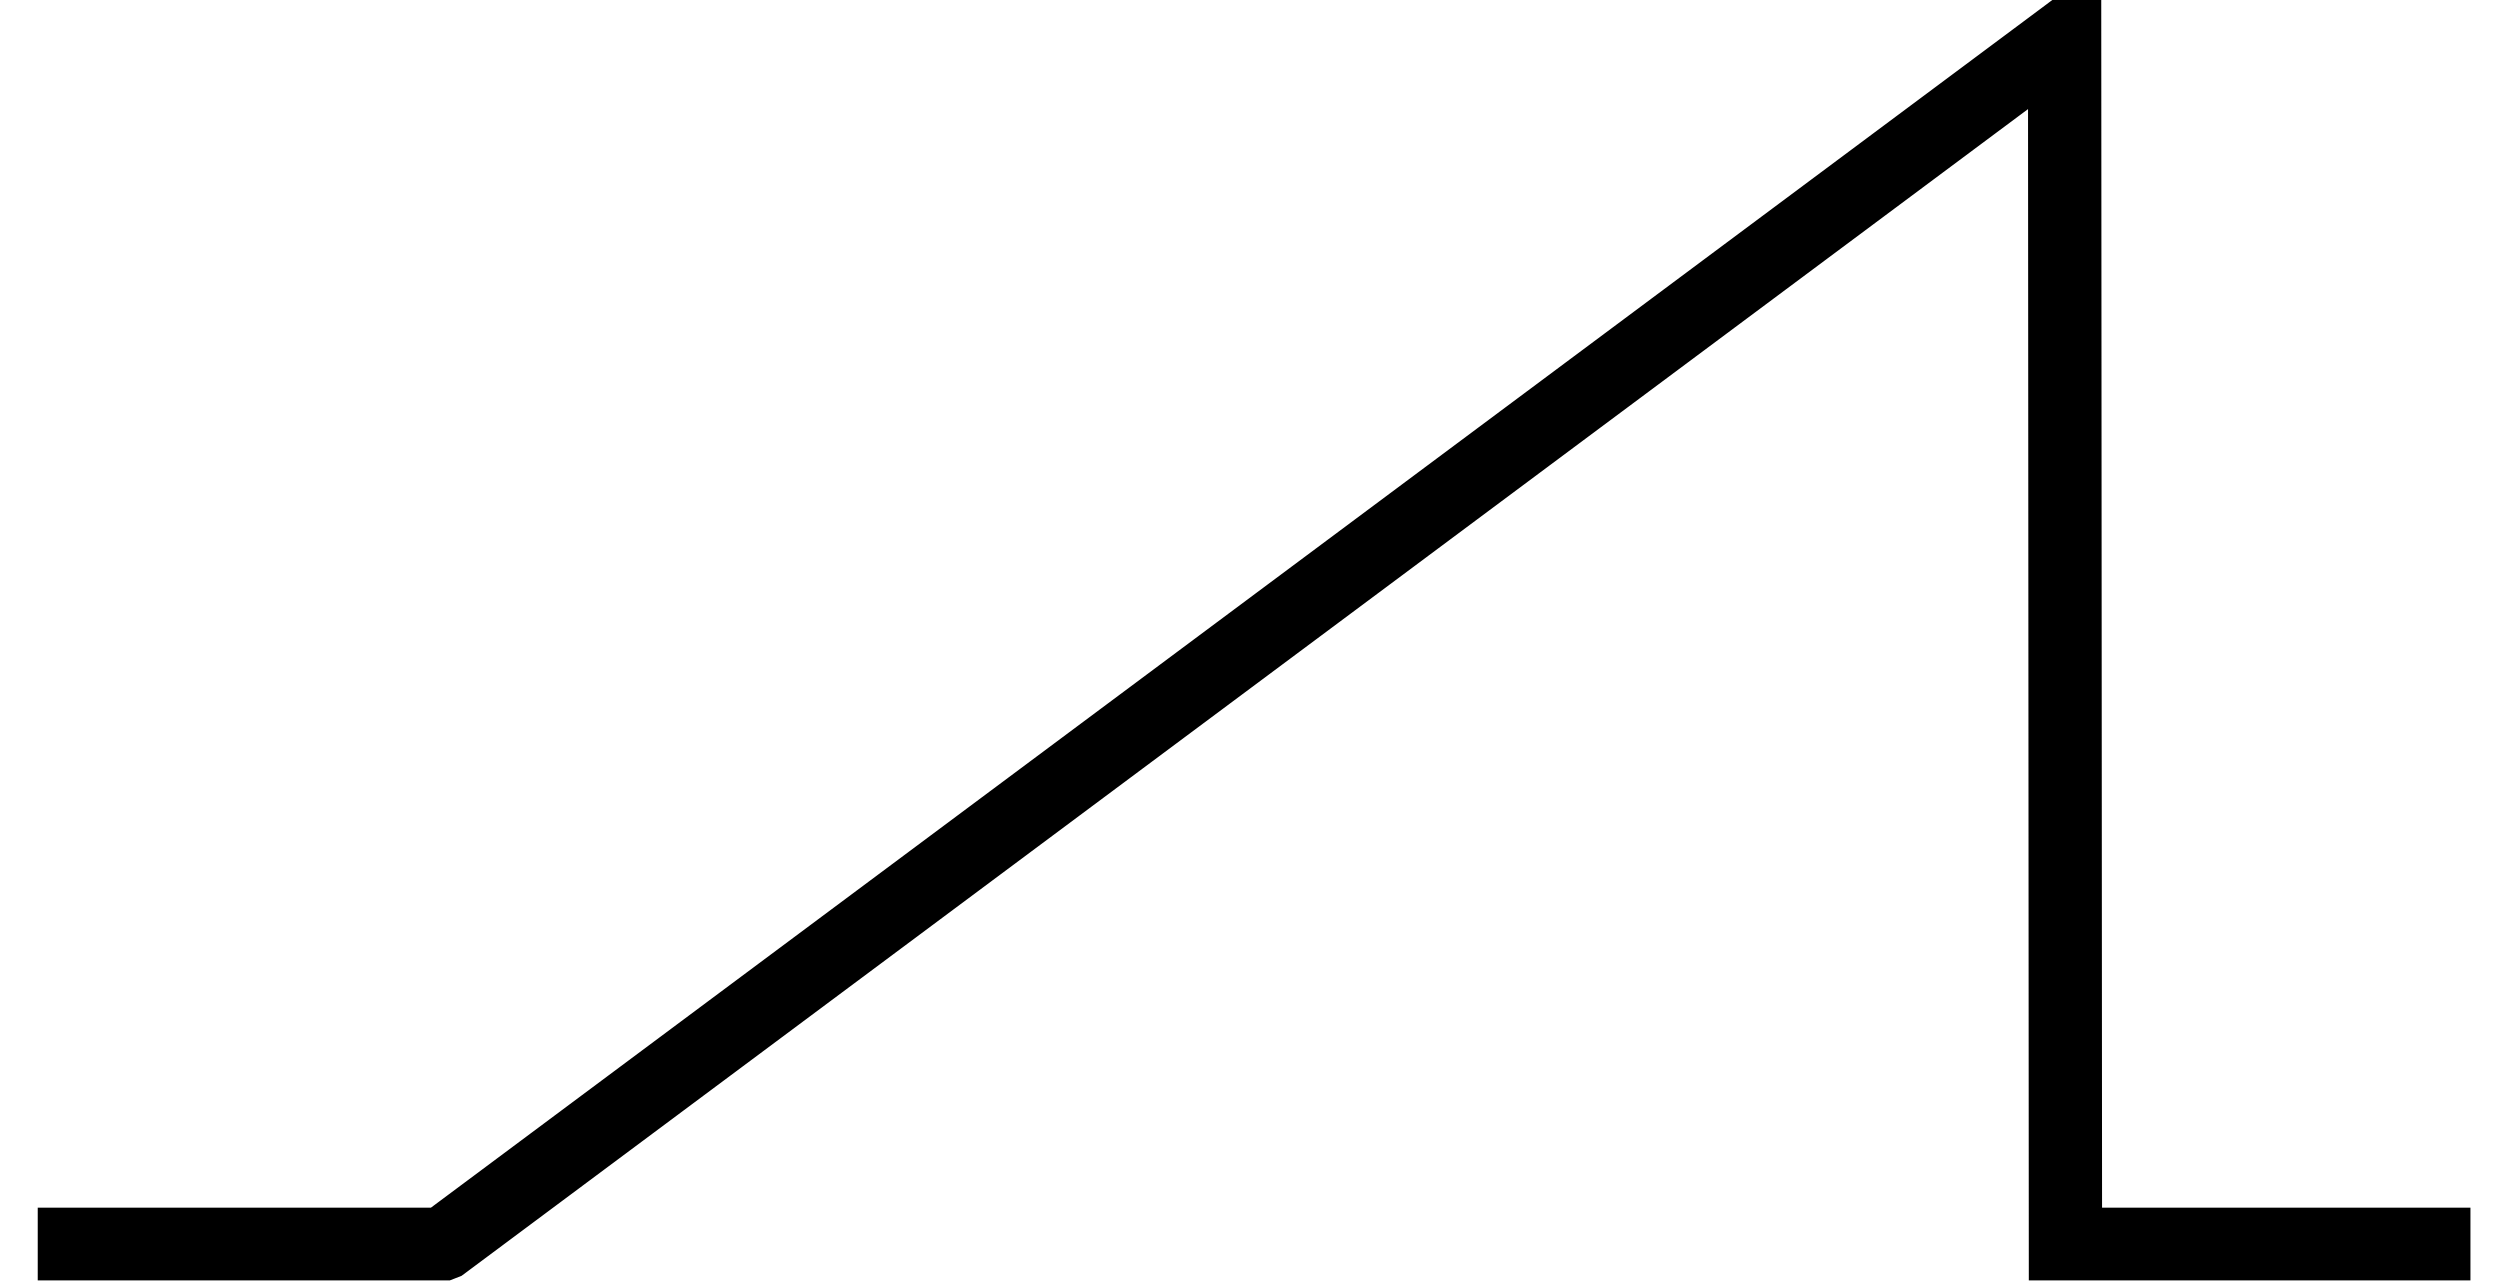 <?xml version="1.0" encoding="UTF-8" standalone="no"?>
<svg
   xmlns:dc="https://purl.org/dc/elements/1.1/"
   xmlns:cc="https://creativecommons.org/ns#"
   xmlns:rdf="http://www.w3.org/1999/02/22-rdf-syntax-ns#"
   xmlns:svg="http://www.w3.org/2000/svg"
   xmlns="http://www.w3.org/2000/svg"
   xmlns:sodipodi="https://sodipodi.sourceforge.net/DTD/sodipodi-0.dtd"
   xmlns:inkscape="https://www.inkscape.org/namespaces/inkscape"
   version="1.1"
   id="svg2"
   inkscape:version="0.48.4 r9939"
   width="51.355"
   height="26.356"
   sodipodi:docname="sawtoothPulse.svg">
  <sodipodi:namedview
     pagecolor="#ffffff"
     bordercolor="#666666"
     borderopacity="1"
     objecttolerance="10"
     gridtolerance="10"
     guidetolerance="10"
     inkscape:pageopacity="0"
     inkscape:pageshadow="2"
     inkscape:window-width="721"
     inkscape:window-height="480"
     id="namedview15"
     showgrid="false"
     fit-margin-top="0"
     fit-margin-left="0"
     fit-margin-right="0"
     fit-margin-bottom="0"
     inkscape:zoom="0.44851479"
     inkscape:cx="10.412335"
     inkscape:cy="-137.02536"
     inkscape:window-x="0"
     inkscape:window-y="0"
     inkscape:window-maximized="0"
     inkscape:current-layer="svg2" />
  <g
     transform="matrix(0.145,0,0,0.144,-9.836,-0.966)"
     id="g4"
     style="stroke-width:10.383;stroke-miterlimit:4;stroke-dasharray:none">
    <g
       clip-path="url(#cp1)"
       id="g6"
       style="stroke-width:10.383;stroke-miterlimit:4;stroke-dasharray:none">
      <clipPath
         id="cp1">
        <polygon
           points="426,192 426,5 66,5 66,192 "
           id="polygon9" />
      </clipPath>
      <polyline
         points="73.18,184.174 73.286,184.174 73.391,184.174 73.603,184.174 74.026,184.174 74.871,184.174 76.562,184.174 79.945,184.174 87.279,184.174 94.126,184.174 100.84,184.174 108.123,184.174 114.919,184.174 122.285,184.174 129.516,184.174 129.621,184.174 129.727,184.174 129.937,184.174 130.359,184.174 130.464,184.174 130.57,184.174 130.675,184.133 130.781,184.054 130.886,183.975 130.991,183.896 131.202,183.737 131.308,183.658 131.413,183.579 131.624,183.421 132.045,183.105 132.888,182.473 132.994,182.394 133.099,182.315 133.31,182.157 133.732,181.84 134.575,181.208 136.261,179.943 136.375,179.858 136.49,179.772 136.718,179.6 137.175,179.258 138.09,178.572 139.918,177.2 143.575,174.458 150.403,169.336 157.097,164.316 164.36,158.869 171.137,153.786 178.483,148.277 185.695,142.868 192.42,137.824 199.715,132.353 206.524,127.246 213.901,121.713 221.145,116.28 227.902,111.212 235.228,105.718 242.069,100.587 248.775,95.558 256.05,90.102 262.839,85.01 270.197,79.491 277.421,74.073 284.158,69.02 291.465,63.54 298.286,58.425 304.972,53.41 312.228,47.968 318.997,42.891 326.336,37.387 333.188,32.248 339.906,27.209 347.193,21.744 347.3,21.664 347.406,21.585 347.618,21.425 348.044,21.106 348.894,20.469 350.594,19.194 350.7,19.114 350.806,19.034 351.019,18.875 351.444,18.556 352.294,17.918 353.995,16.643 354.11,16.557 354.225,16.47 354.455,16.298 354.916,15.952 355.837,15.261 355.952,15.175 356.067,15.088 356.298,14.916 356.758,14.57 357.68,13.879 357.795,13.793 357.91,13.707 358.14,13.534 358.601,13.188 358.716,13.102 358.831,13.016 359.062,12.843 359.522,12.497 359.637,12.411 359.752,12.325 359.868,12.238 359.983,12.152 360.098,12.066 360.213,11.979 360.328,11.893 360.443,184.174 360.559,184.174 360.674,184.174 360.904,184.174 361.365,184.174 361.478,184.174 361.591,184.174 361.817,184.174 362.269,184.174 363.174,184.174 364.983,184.174 368.601,184.174 375.35,184.174 382.669,184.174 389.502,184.174 396.201,184.174 403.468,184.174 410.25,184.174 410.368,184.174 410.486,184.174 410.723,184.174 411.196,184.174 412.142,184.174 414.035,184.174 414.153,184.174 414.271,184.174 414.508,184.174 414.981,184.174 415.927,184.174 416.046,184.174 416.164,184.174 416.401,184.174 416.874,184.174 416.992,184.174 417.11,184.174 417.347,184.174 417.465,184.174 417.583,184.174 417.702,184.174 417.82,184.174 "
         id="polyline11"
         style="fill:none;stroke:#000000;stroke-width:10.383;stroke-miterlimit:4;stroke-opacity:1;stroke-dasharray:none" />
    </g>
  </g>
  <defs
     id="defs13" />
</svg>

